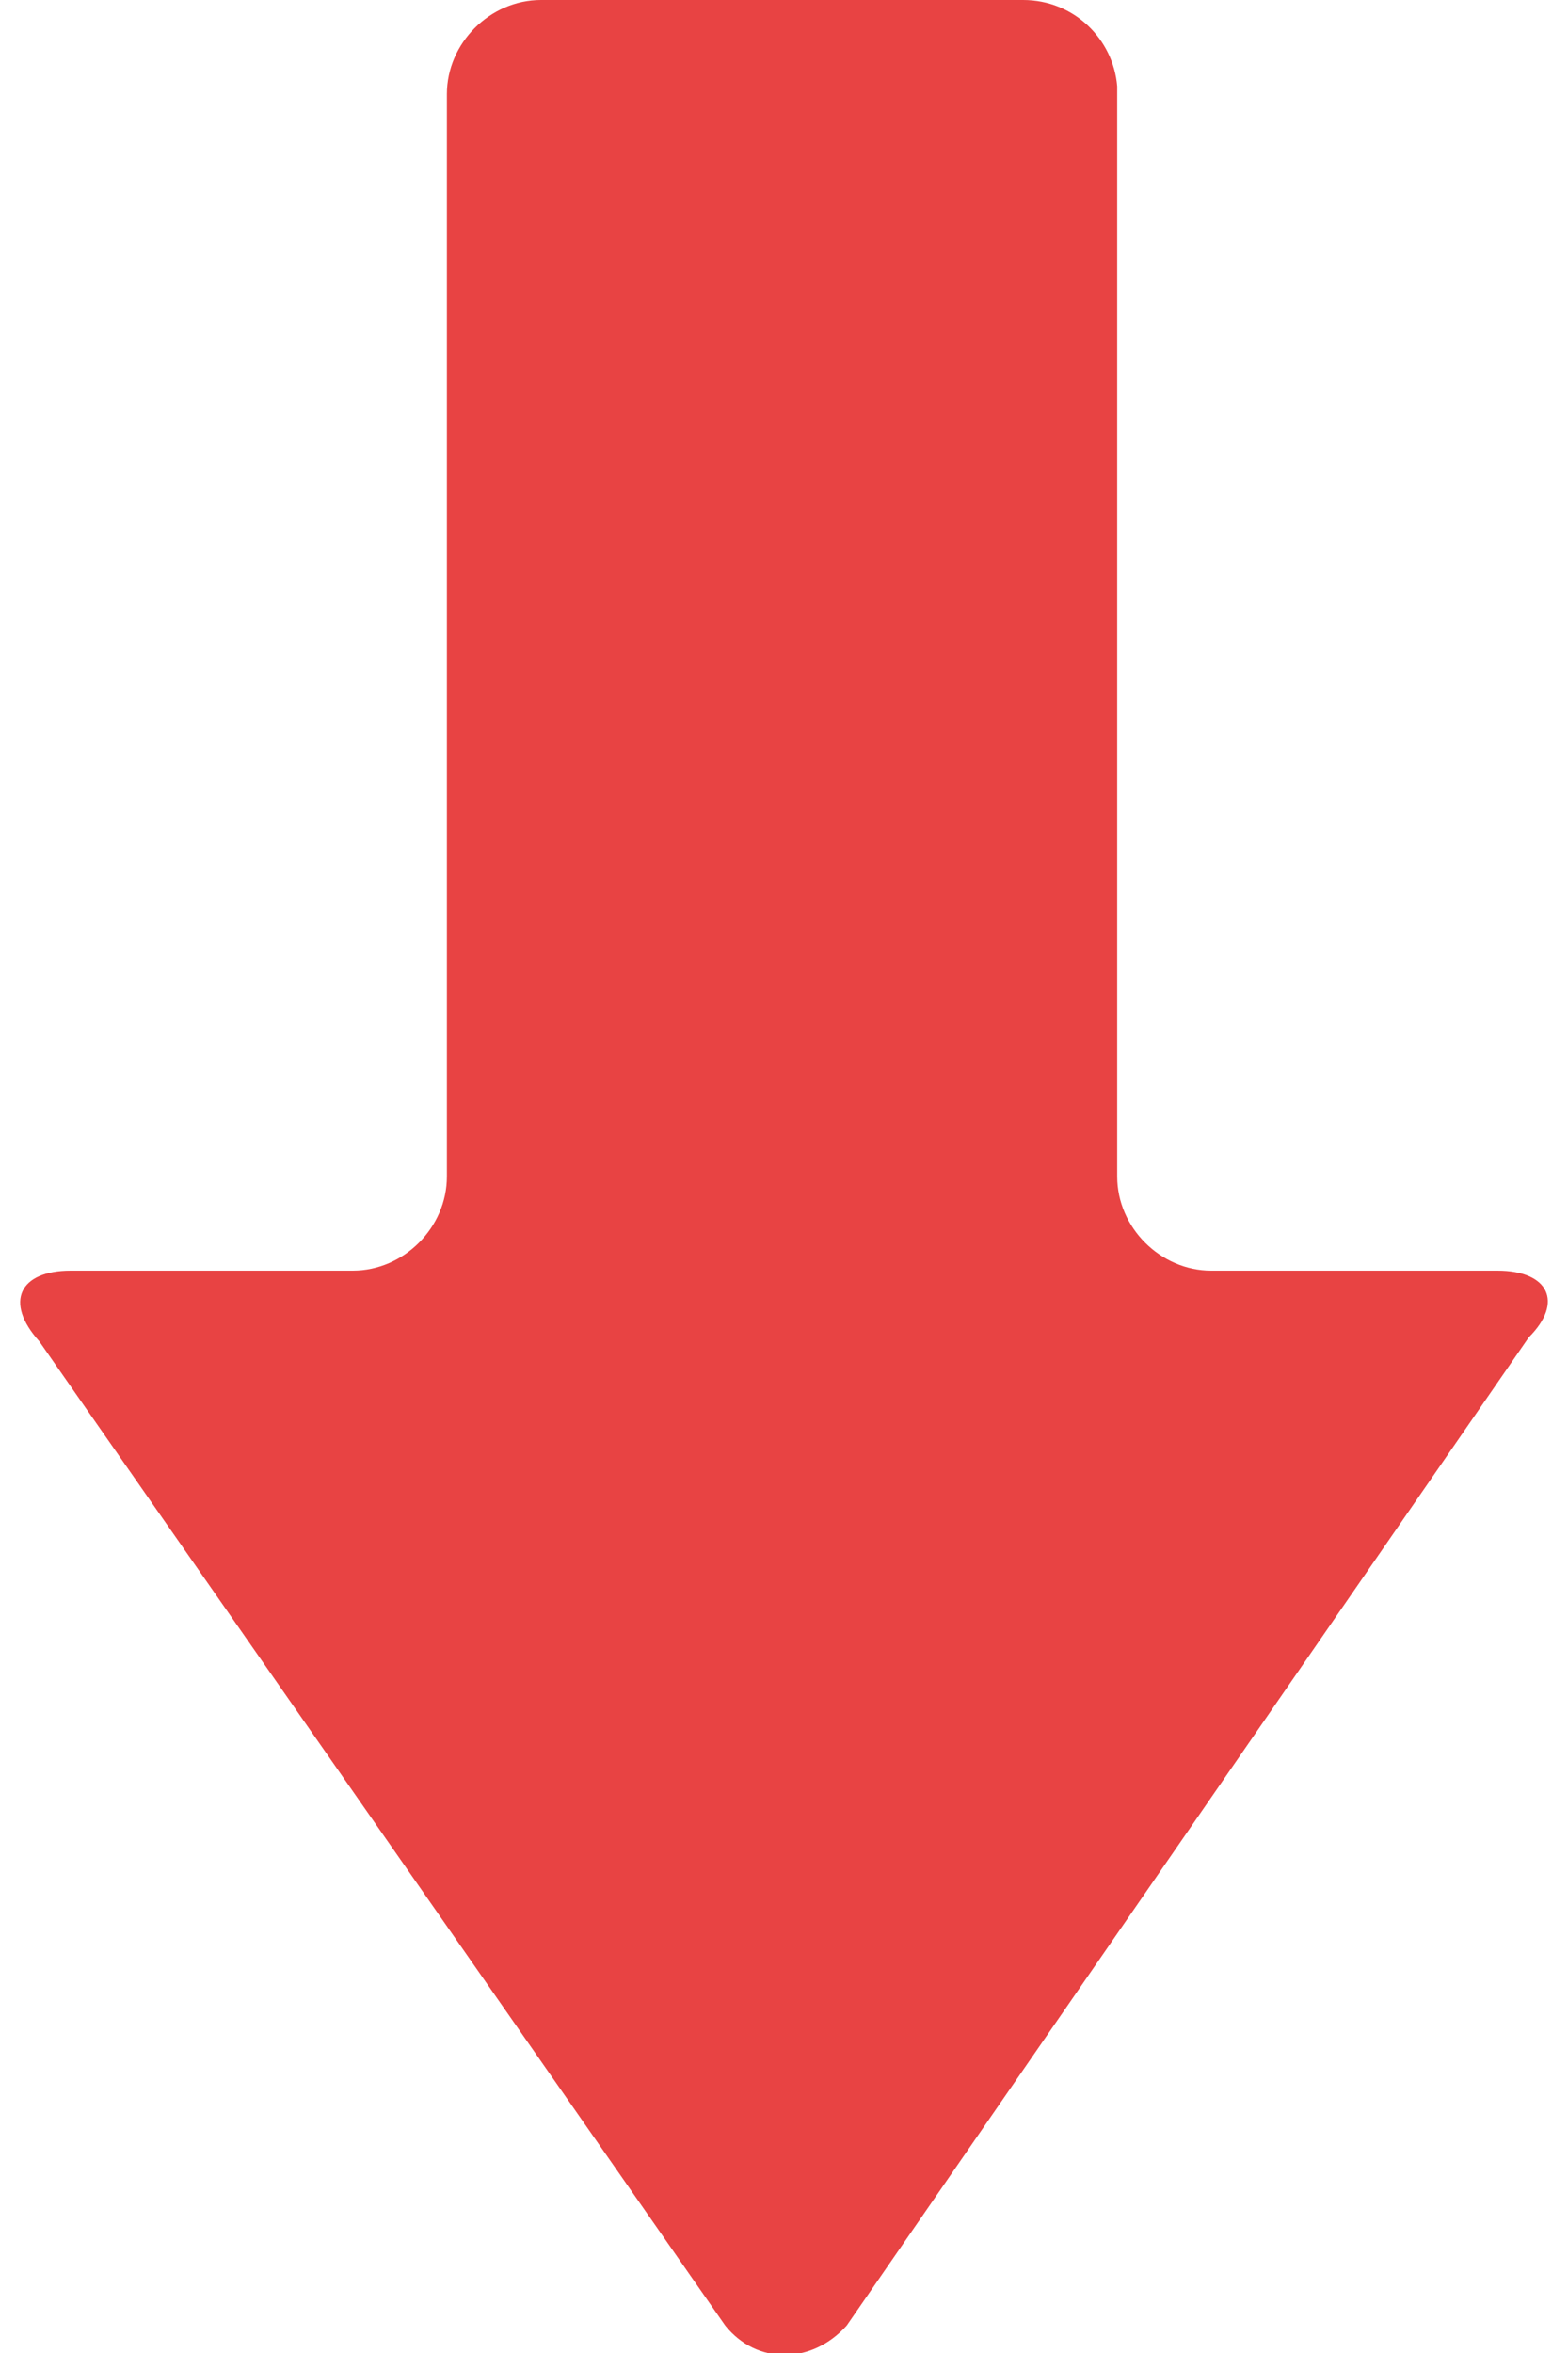 <?xml version="1.0" encoding="utf-8"?>
<!-- Generator: Adobe Illustrator 21.0.0, SVG Export Plug-In . SVG Version: 6.00 Build 0)  -->
<svg version="1.1" id="Слой_1" xmlns="http://www.w3.org/2000/svg" xmlns:xlink="http://www.w3.org/1999/xlink" x="0px" y="0px"
	 viewBox="0 0 40 60" style="enable-background:new 0 0 40 60;" xml:space="preserve">
<style type="text/css">
	.st0{clip-path:url(#SVGID_2_);}
	.st1{fill:#E84343;}
</style>
<g>
	<defs>
		<rect id="SVGID_1_" x="-10" width="60" height="60"/>
	</defs>
	<clipPath id="SVGID_2_">
		<use xlink:href="#SVGID_1_"  style="overflow:visible;"/>
	</clipPath>
	<g class="st0">
		<path class="st1" d="M38.2,32.4h-7.3c-1.3,0-2.4-1.1-2.4-2.4l0-7.6V2.2C28.4,1,27.4,0,26.1,0L13.8,0c-1.3,0-2.4,1.1-2.4,2.4
			l0,27.6c0,1.3-1.1,2.4-2.4,2.4H1.8c-1.3,0-1.7,0.8-0.8,1.8l17.5,25.1c0.8,1,2.2,1,3.1,0L39,34.1C39.9,33.2,39.5,32.4,38.2,32.4z"
			/>
	</g>
</g>
</svg>
